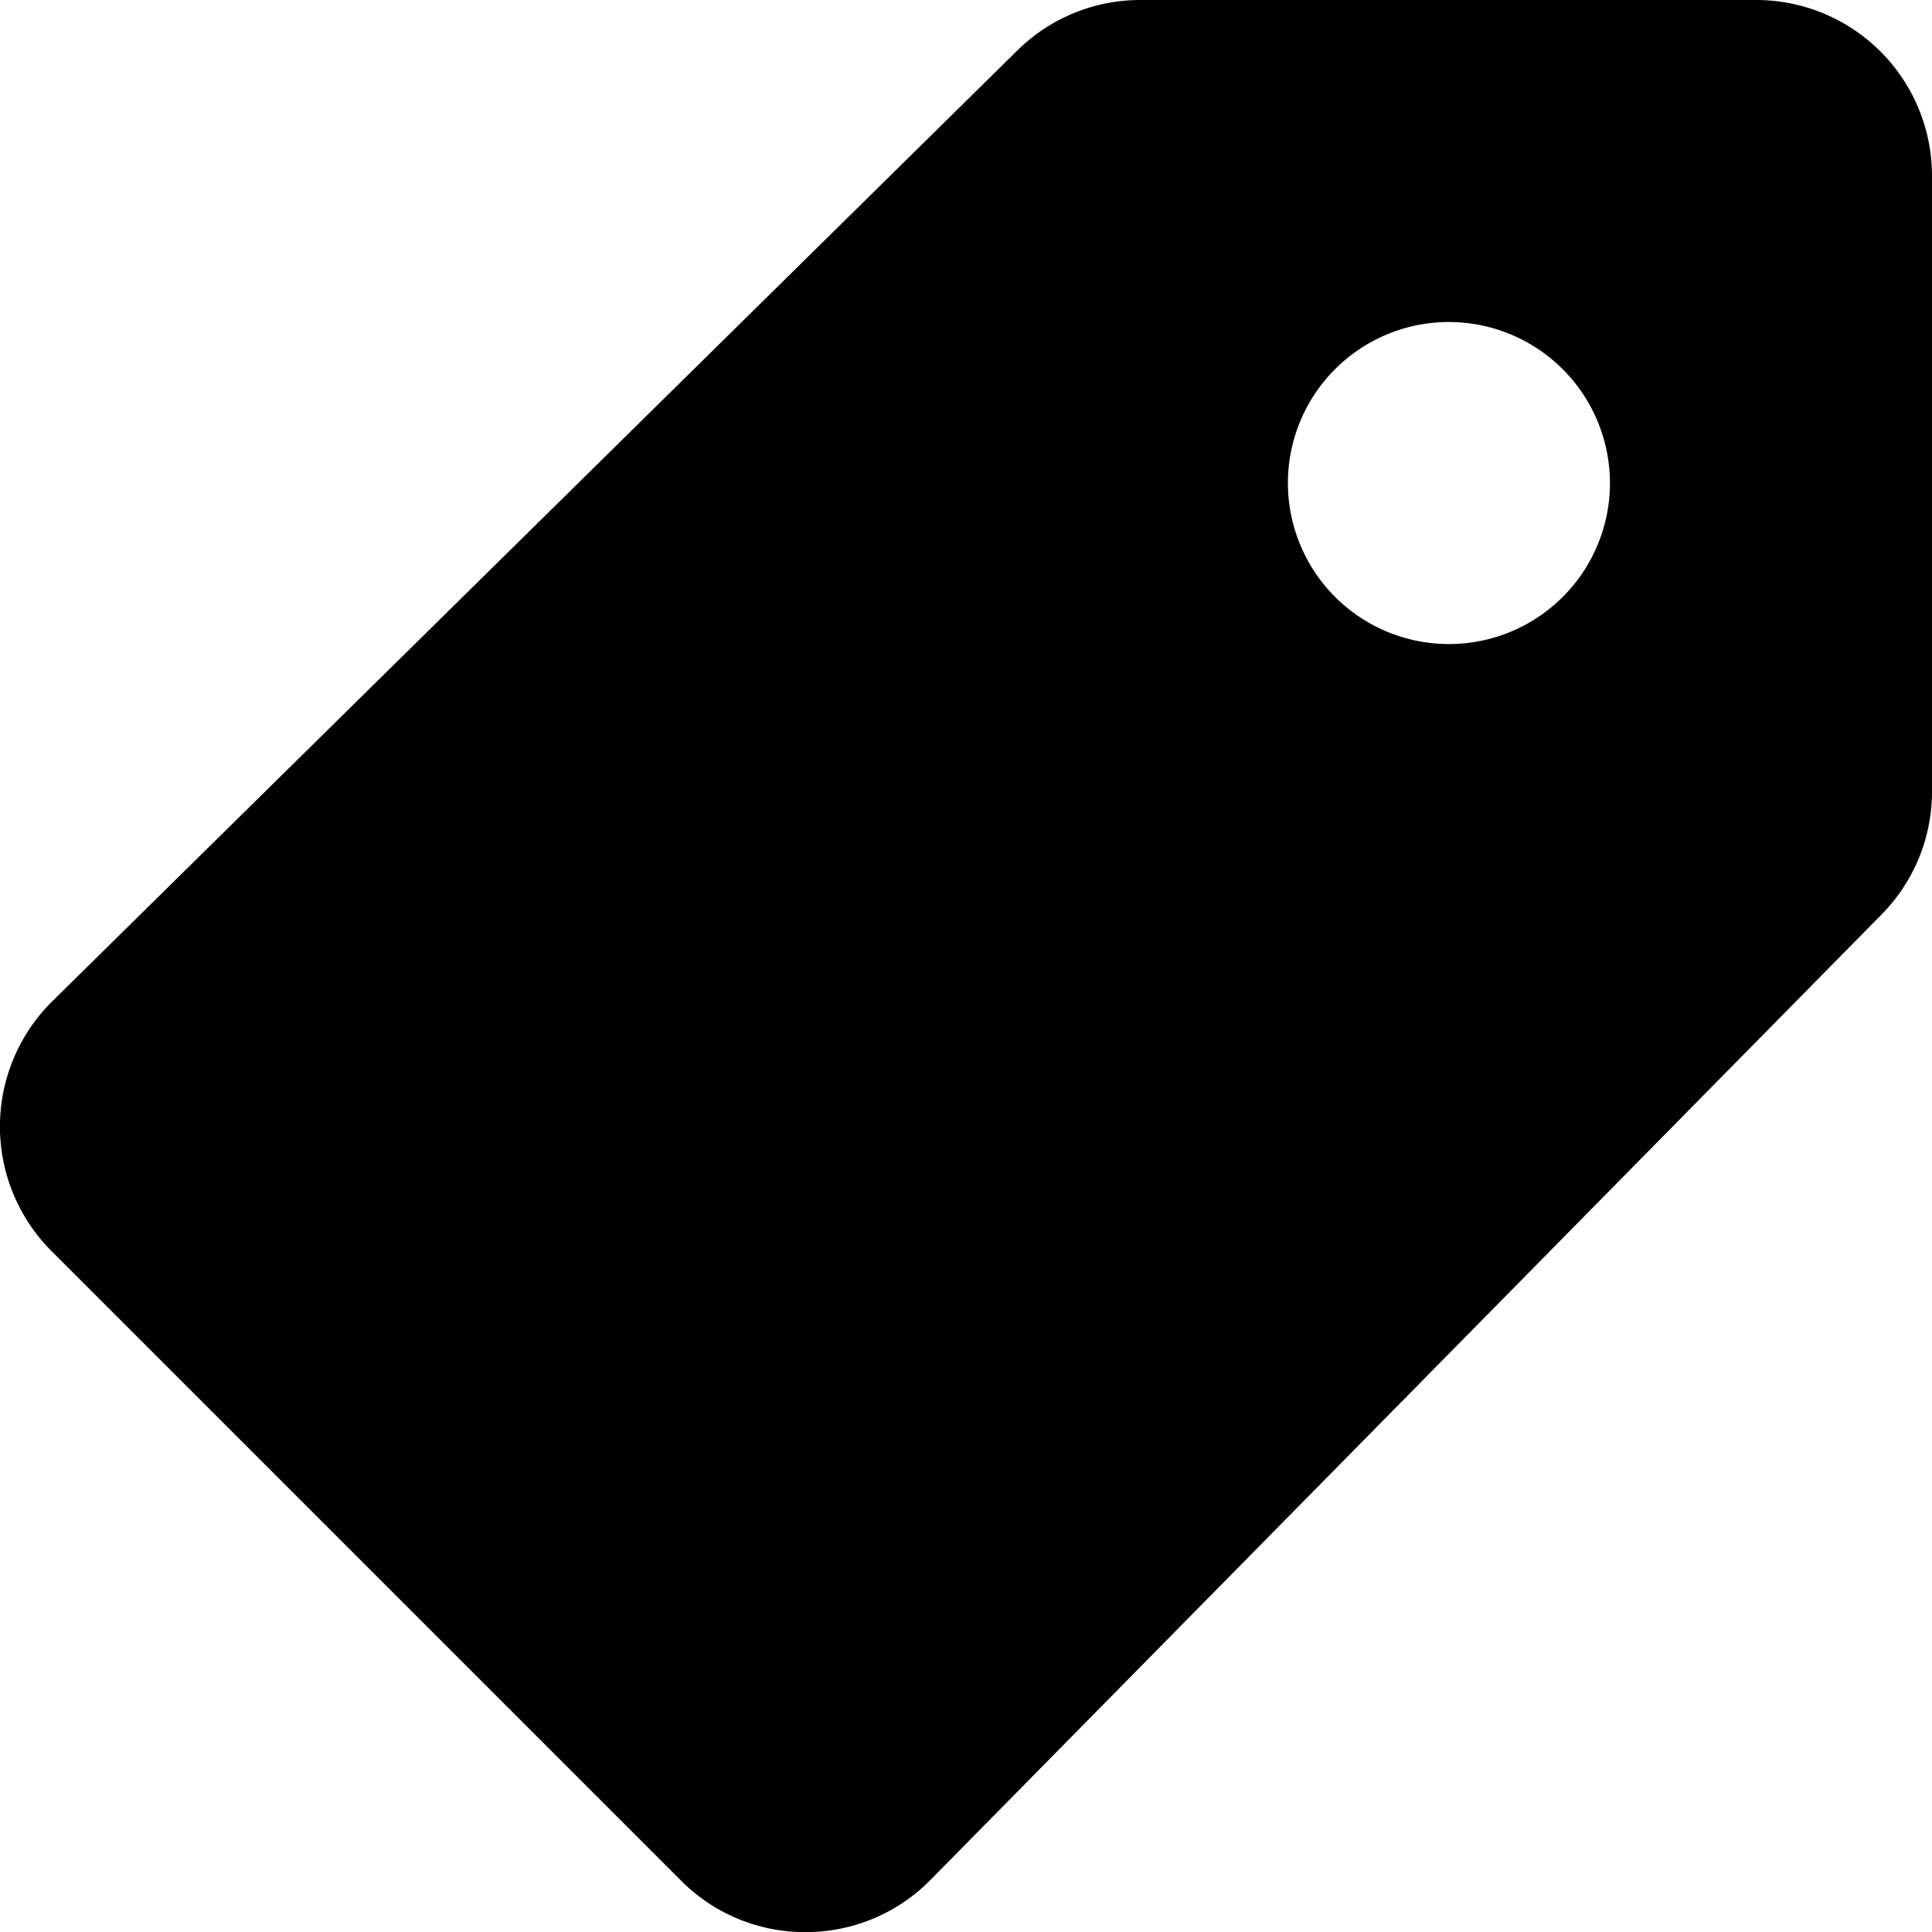 <svg xmlns="http://www.w3.org/2000/svg" width="49.997" height="50.002" viewBox="0 0 49.997 50.002">
  <g id="tag" transform="translate(-0.003)">
    <path id="Shape" d="M20.844,50a4.516,4.516,0,0,1-3.215-1.331l-16.3-16.3a4.558,4.558,0,0,1,0-6.431l25-24.631A4.527,4.527,0,0,1,29.529,0H45.455A4.551,4.551,0,0,1,50,4.546V20.471a4.527,4.527,0,0,1-1.31,3.2l-24.629,25A4.523,4.523,0,0,1,20.844,50ZM37.5,8.333A4.167,4.167,0,1,0,41.666,12.5,4.172,4.172,0,0,0,37.5,8.333Z"/>
  </g>
</svg>
